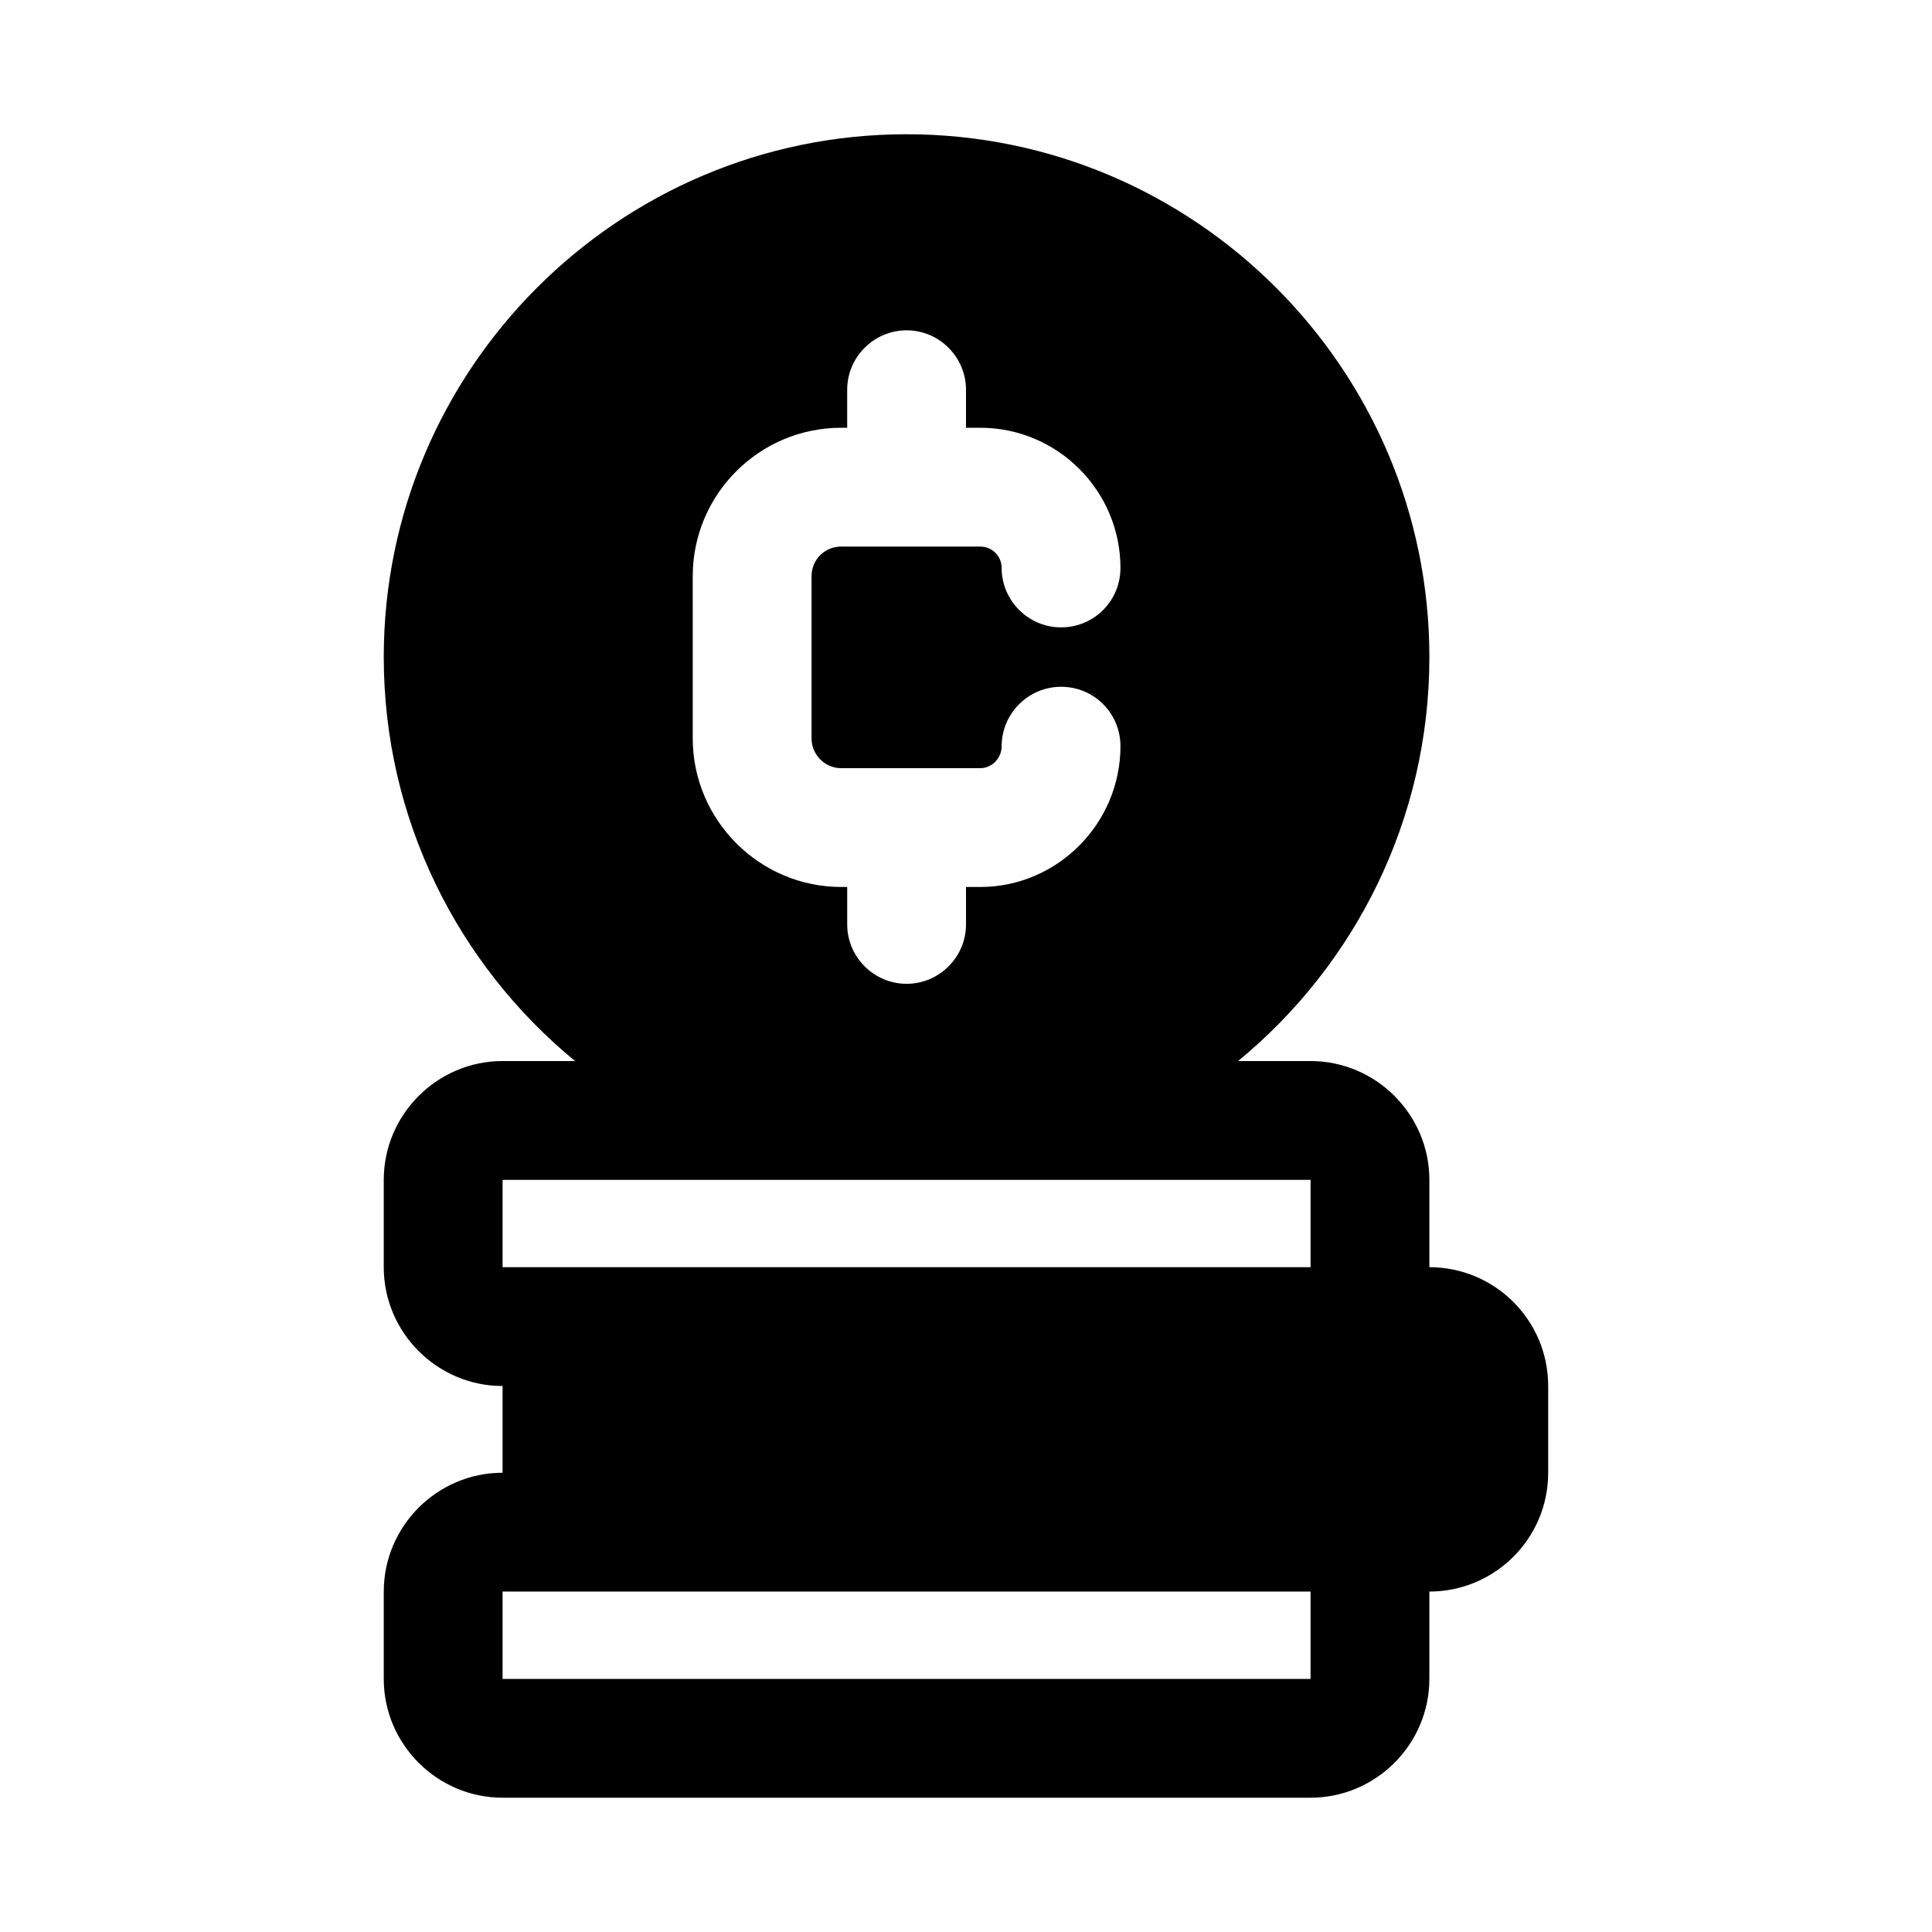 <?xml version="1.0" encoding="UTF-8"?>
<!-- Uploaded to: ICON Repo, www.svgrepo.com, Generator: ICON Repo Mixer Tools -->
<svg fill="#000000" width="800px" height="800px" version="1.1" viewBox="144 144 512 512" xmlns="http://www.w3.org/2000/svg">
 <path d="m522.8 479.82v-23.145c0-17.316-14.168-31.488-31.488-31.488h-19.207c31.016-25.504 50.695-64.078 50.695-107.06 0-76.359-62.188-138.55-138.55-138.55s-138.55 62.188-138.55 138.55c0 42.98 19.68 81.555 50.695 107.06h-19.207c-17.32 0-31.488 14.172-31.488 31.488v23.145c0 17.316 14.168 31.488 31.488 31.488v22.984c-17.32 0-31.488 14.172-31.488 31.488v23.145c0 17.316 14.168 31.488 31.488 31.488h214.12c17.32 0 31.488-14.172 31.488-31.488v-23.145c17.32 0 31.488-14.012 31.488-31.488v-22.984c0-17.477-14.168-31.488-31.488-31.488zm-195.22-183.1c0-21.727 17.633-39.359 39.359-39.359h1.574v-10.078c0-8.66 7.086-15.742 15.742-15.742 8.66 0 15.742 7.086 15.742 15.742v10.078h3.777c20.469 0 37.156 16.688 37.156 37.156 0 8.66-6.926 15.742-15.742 15.742-8.66 0-15.742-7.086-15.742-15.742 0-3.148-2.519-5.668-5.668-5.668h-36.84c-4.41 0-7.871 3.465-7.871 7.871v42.98c0 4.25 3.465 7.871 7.871 7.871h36.84c3.148 0 5.668-2.676 5.668-5.824 0-8.66 7.086-15.742 15.742-15.742 8.816 0 15.742 7.086 15.742 15.742 0 20.469-16.688 37.312-37.156 37.312h-3.773v9.918c0 8.66-7.086 15.742-15.742 15.742-8.66 0-15.742-7.086-15.742-15.742v-9.918h-1.574c-21.727 0-39.359-17.789-39.359-39.359zm163.73 292.21h-214.12v-23.145h214.12zm0-109.11h-214.12v-23.145h214.12z"/>
</svg>